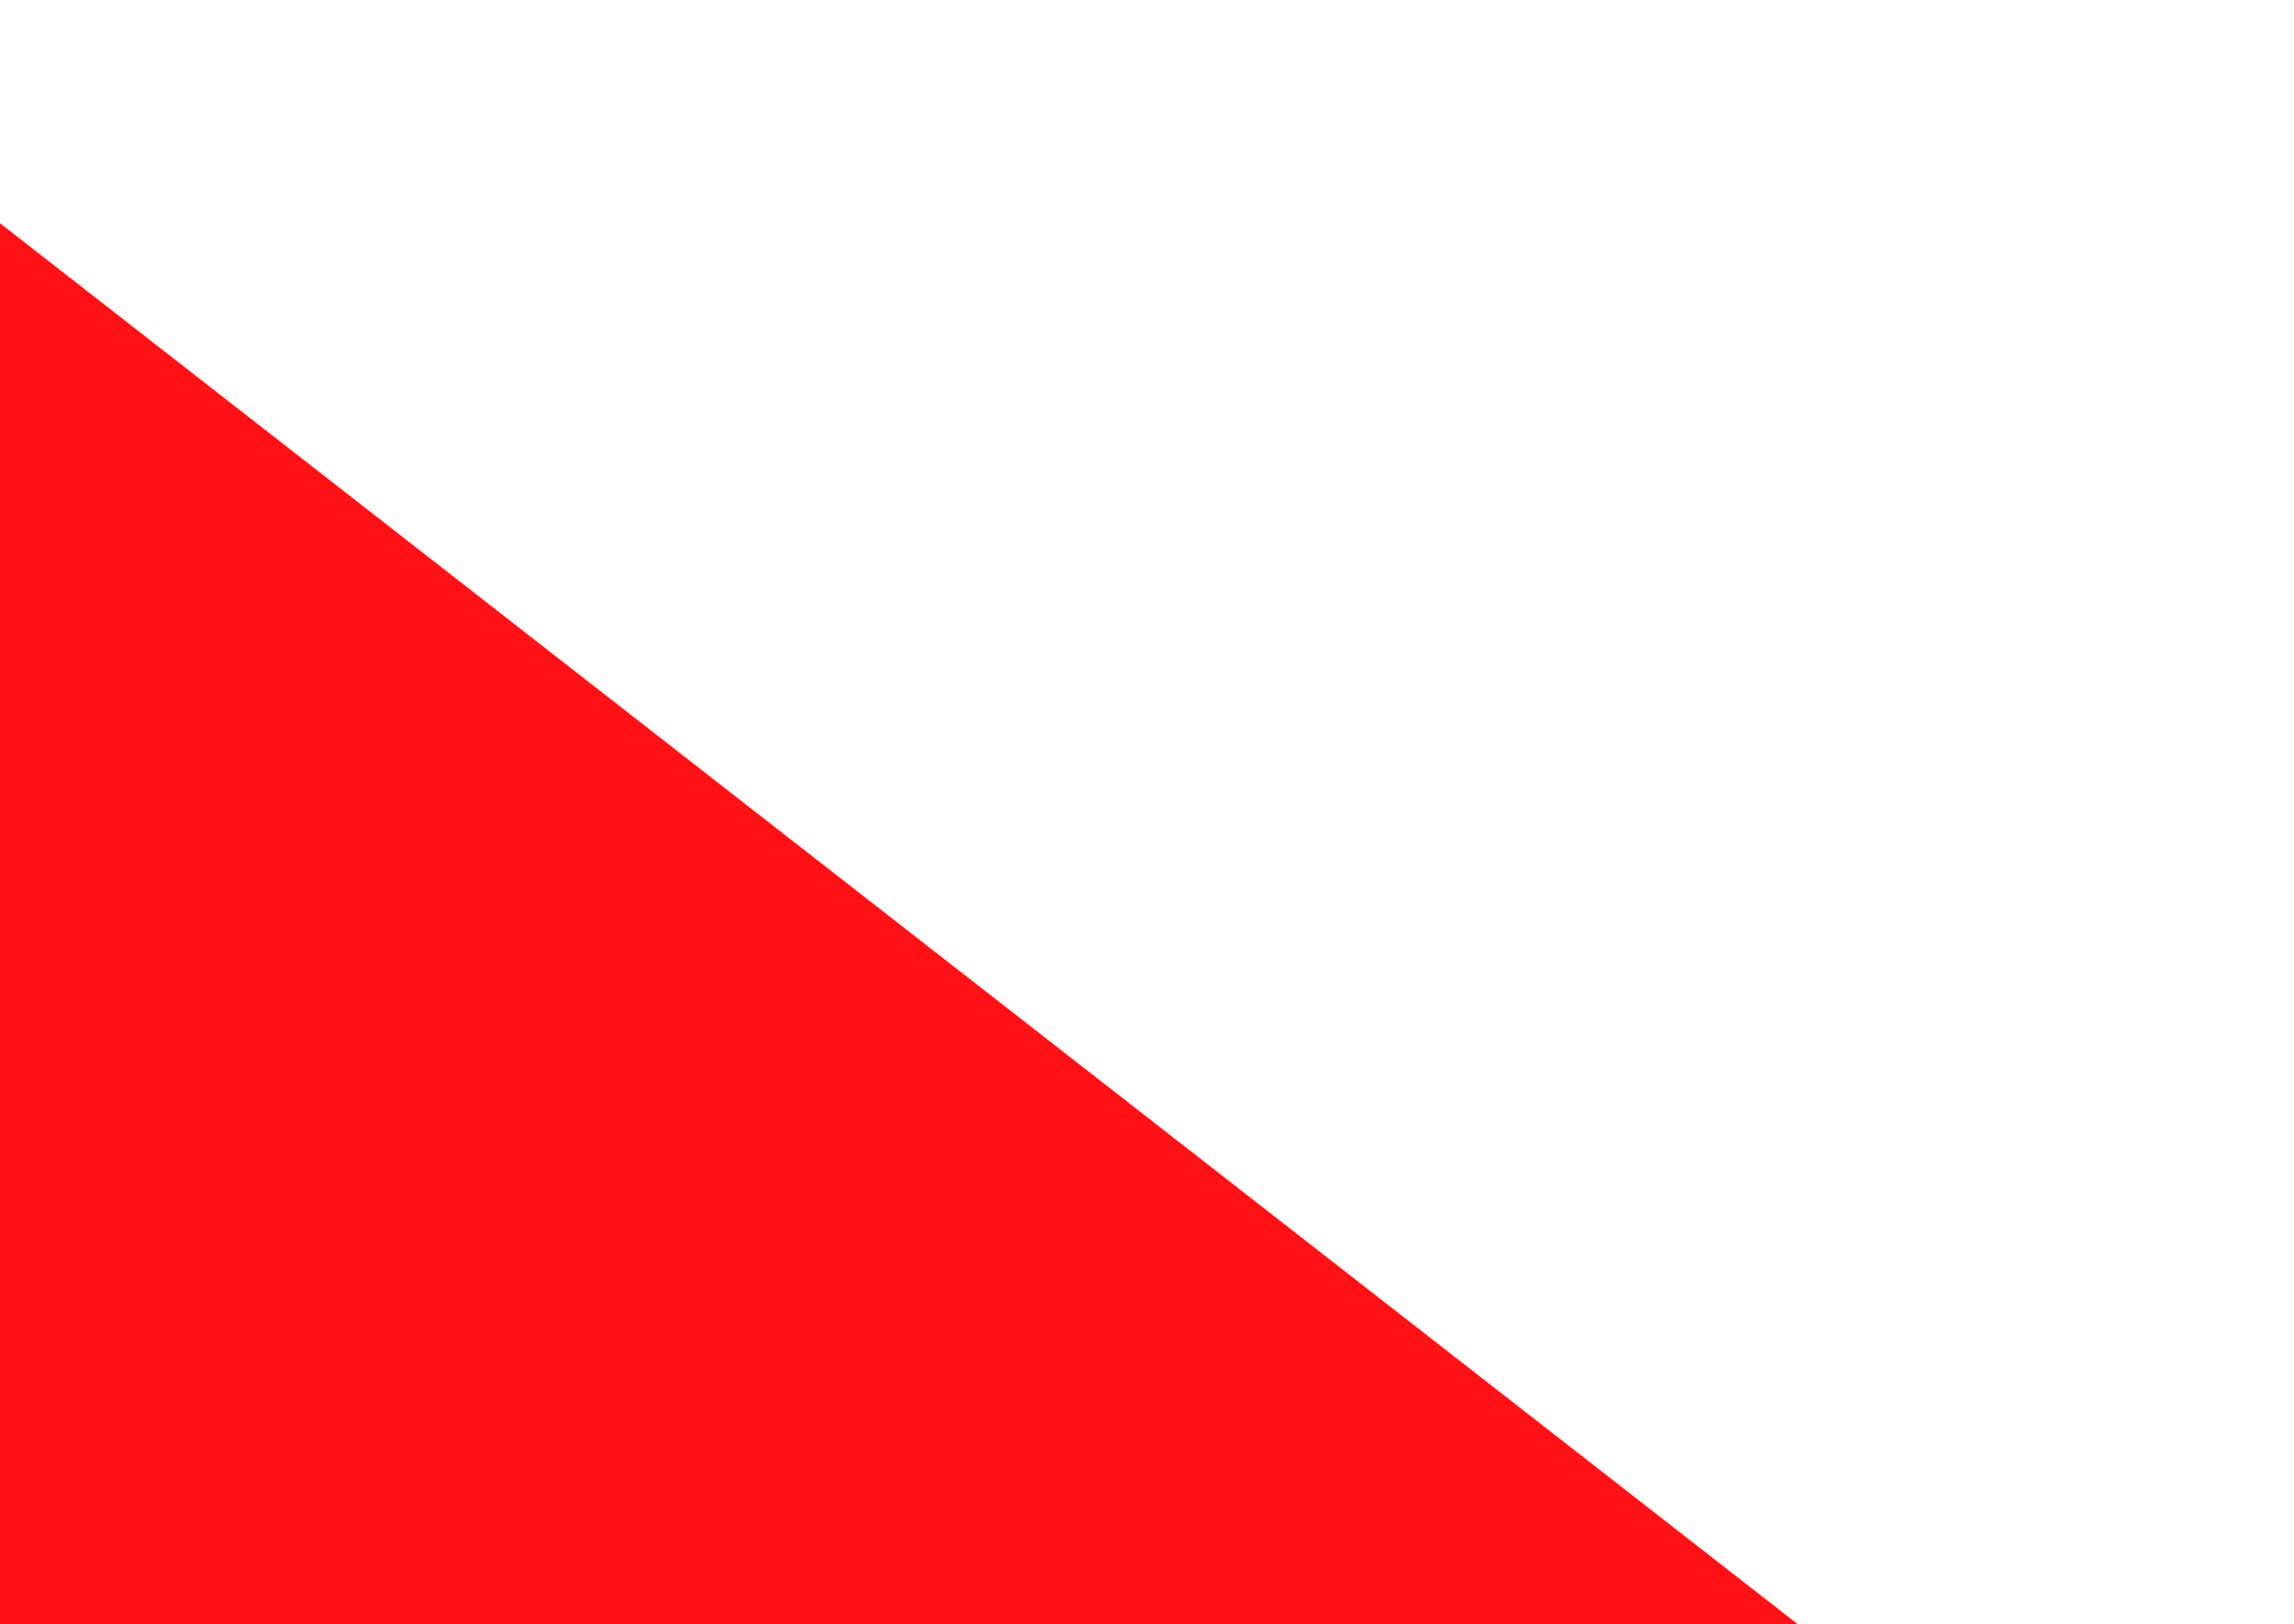 <?xml version="1.0" encoding="UTF-8"?> <svg xmlns="http://www.w3.org/2000/svg" width="233" height="165" viewBox="0 0 233 165" fill="none"> <path d="M137.495 328.741L-123.463 123.129L-28.103 0.775L232.564 203.932L137.495 328.741Z" fill="#FF1116"></path> </svg> 